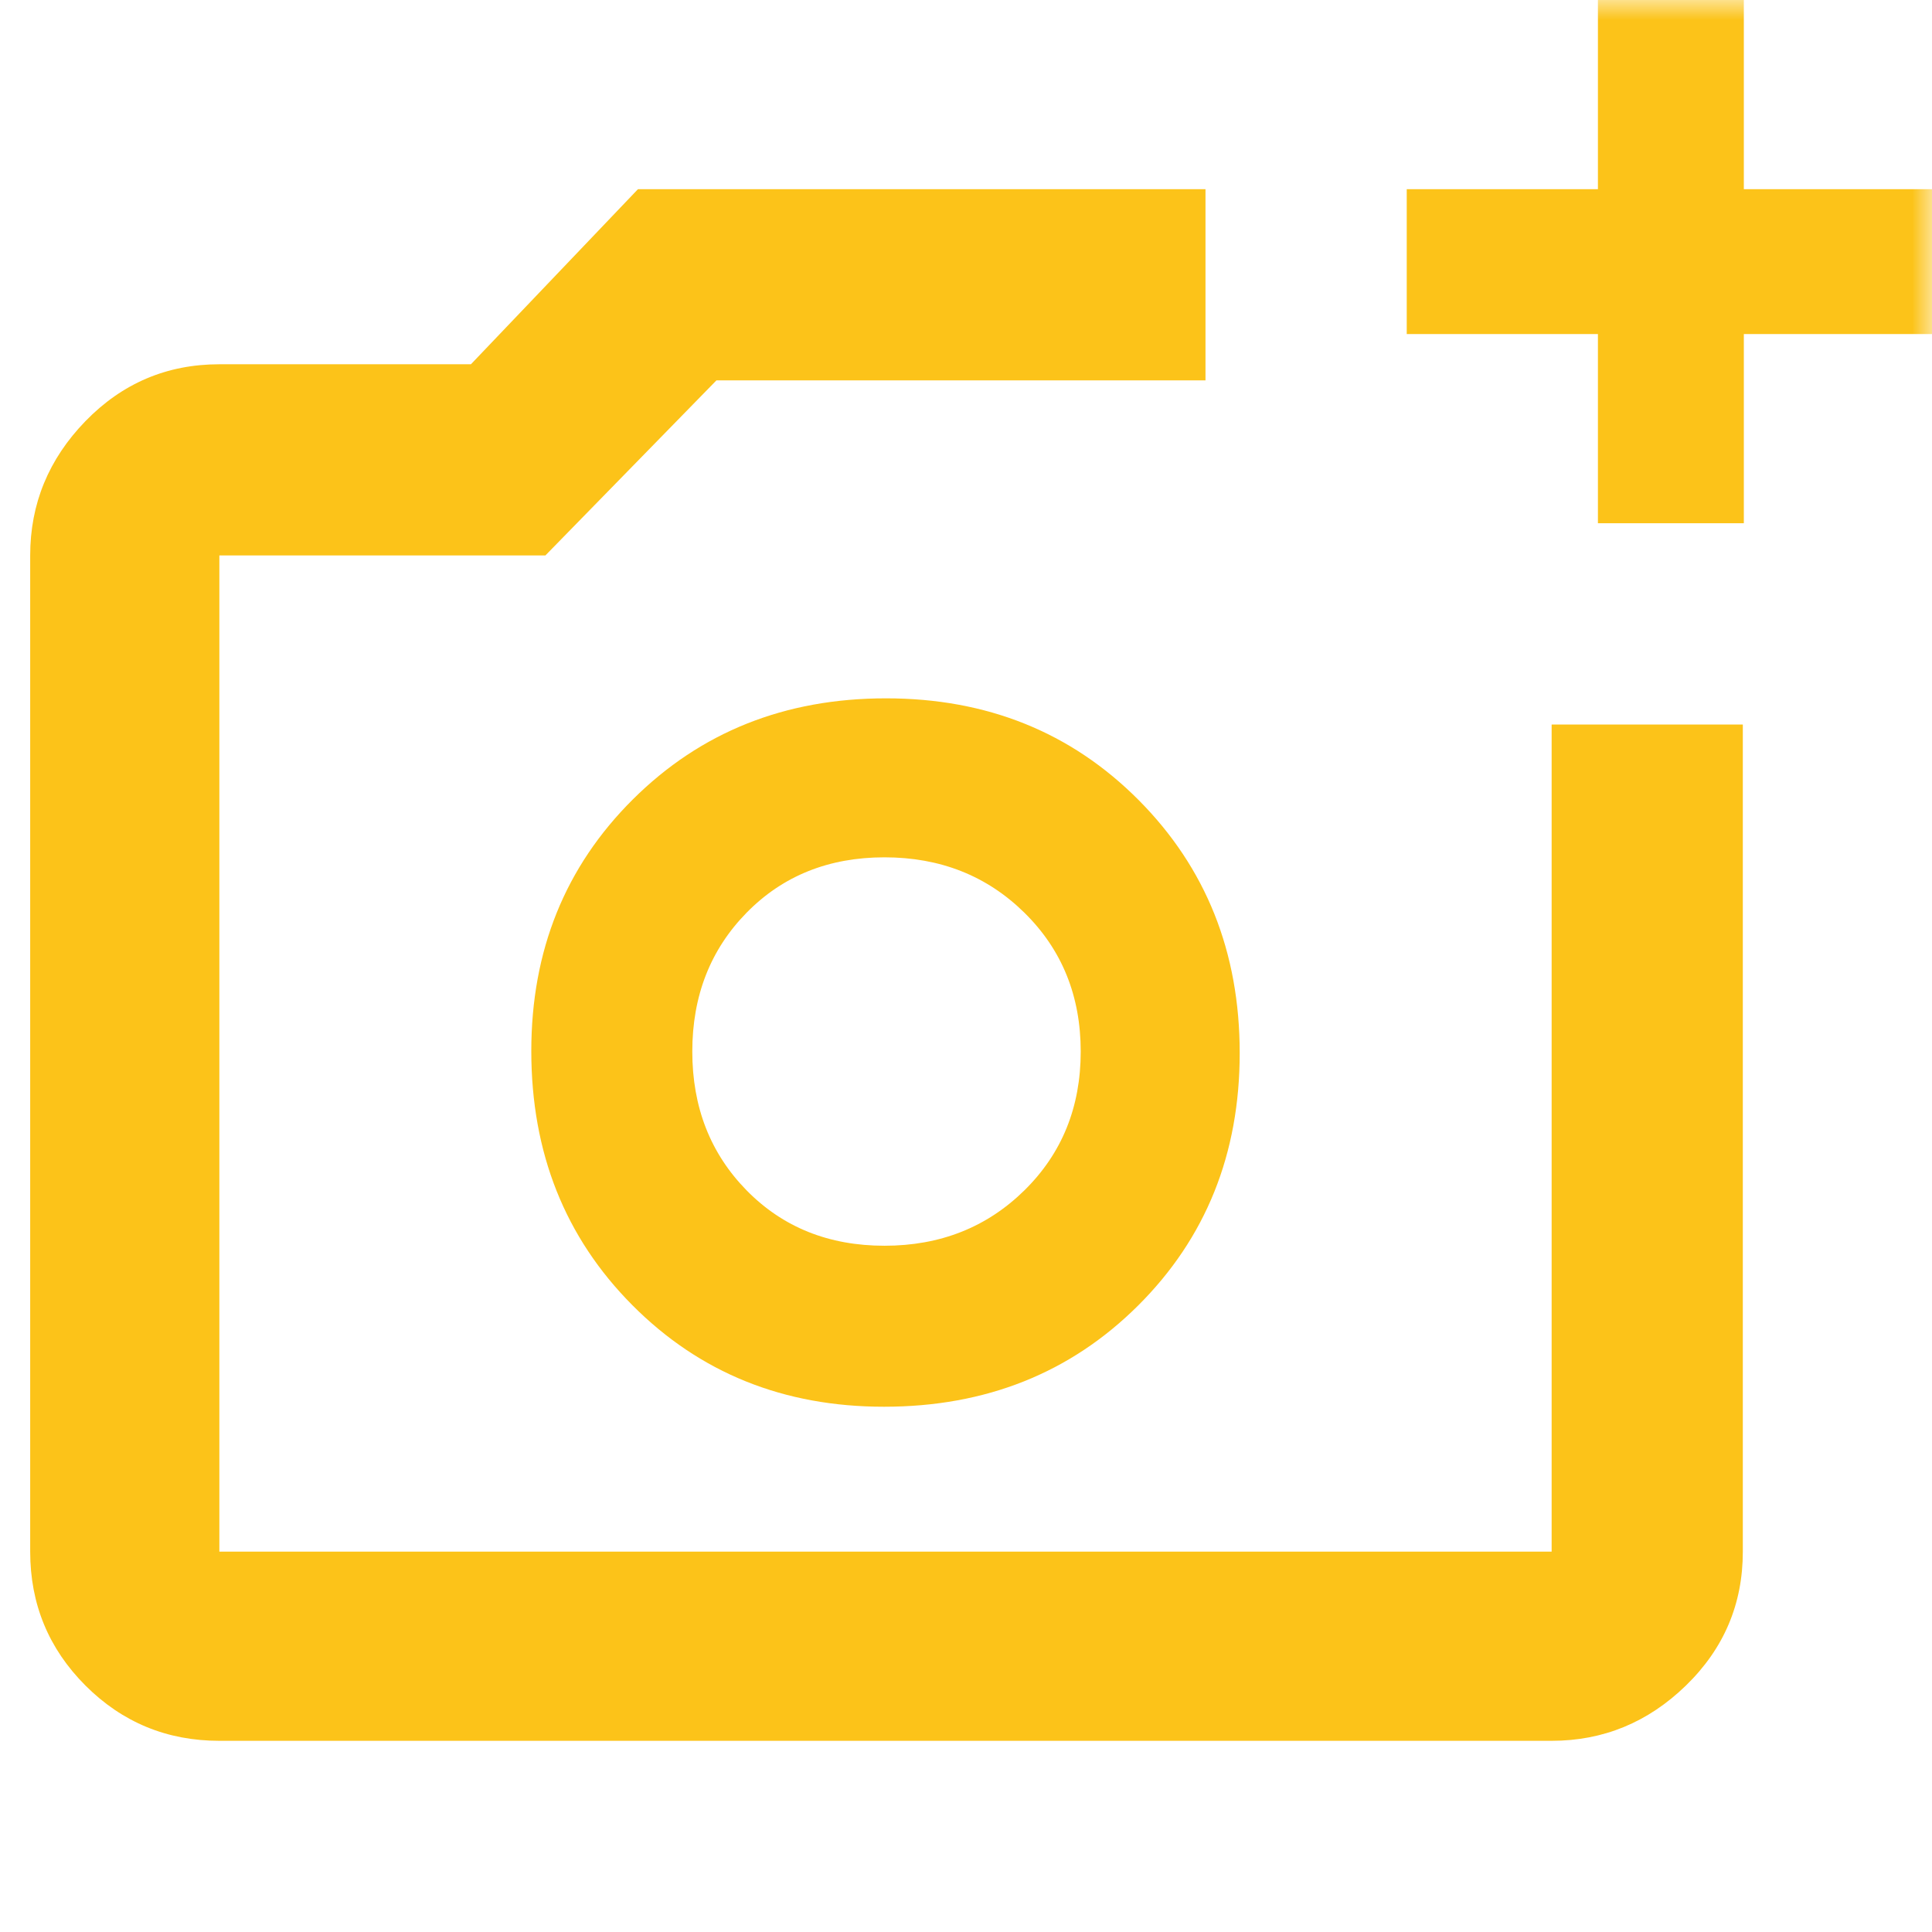 <svg width="48" height="48" viewBox="0 0 48 48" fill="none" xmlns="http://www.w3.org/2000/svg">
<mask id="mask0_10629_40711" style="mask-type:alpha" maskUnits="userSpaceOnUse" x="0" y="0" width="48" height="48">
<rect width="48" height="48" fill="#FCC319"/>
</mask>
<g mask="url(#mask0_10629_40711)">
<path d="M5.45 43.25C4.148 43.25 3.039 42.792 2.123 41.877C1.208 40.961 0.75 39.852 0.75 38.55V13.8C0.75 12.518 1.208 11.406 2.123 10.463C3.039 9.521 4.148 9.05 5.45 9.05H11.7L15.85 4.7H29.95V9.45H17.8L13.55 13.8H5.45V38.55H38.55V18H43.3V38.55C43.3 39.852 42.829 40.961 41.886 41.877C40.944 42.792 39.832 43.25 38.55 43.25H5.45ZM39.7 13V8.3H34.95V4.7H39.7V-0.05H43.325V4.7H48V8.3H43.325V13H39.7ZM21.963 34.95C24.488 34.95 26.592 34.112 28.275 32.437C29.958 30.761 30.8 28.67 30.8 26.162C30.8 23.654 29.962 21.558 28.287 19.875C26.611 18.192 24.52 17.35 22.012 17.35C19.504 17.35 17.408 18.186 15.725 19.859C14.042 21.532 13.2 23.616 13.2 26.113C13.2 28.638 14.036 30.742 15.709 32.425C17.382 34.108 19.466 34.95 21.963 34.95ZM21.975 30.95C20.592 30.95 19.45 30.492 18.55 29.575C17.65 28.658 17.2 27.508 17.2 26.125C17.2 24.742 17.65 23.592 18.55 22.675C19.45 21.758 20.592 21.3 21.975 21.3C23.358 21.3 24.517 21.758 25.45 22.675C26.383 23.592 26.85 24.742 26.85 26.125C26.85 27.508 26.383 28.658 25.45 29.575C24.517 30.492 23.358 30.95 21.975 30.95Z" fill="#FCC319"/>
</g>
</svg>
